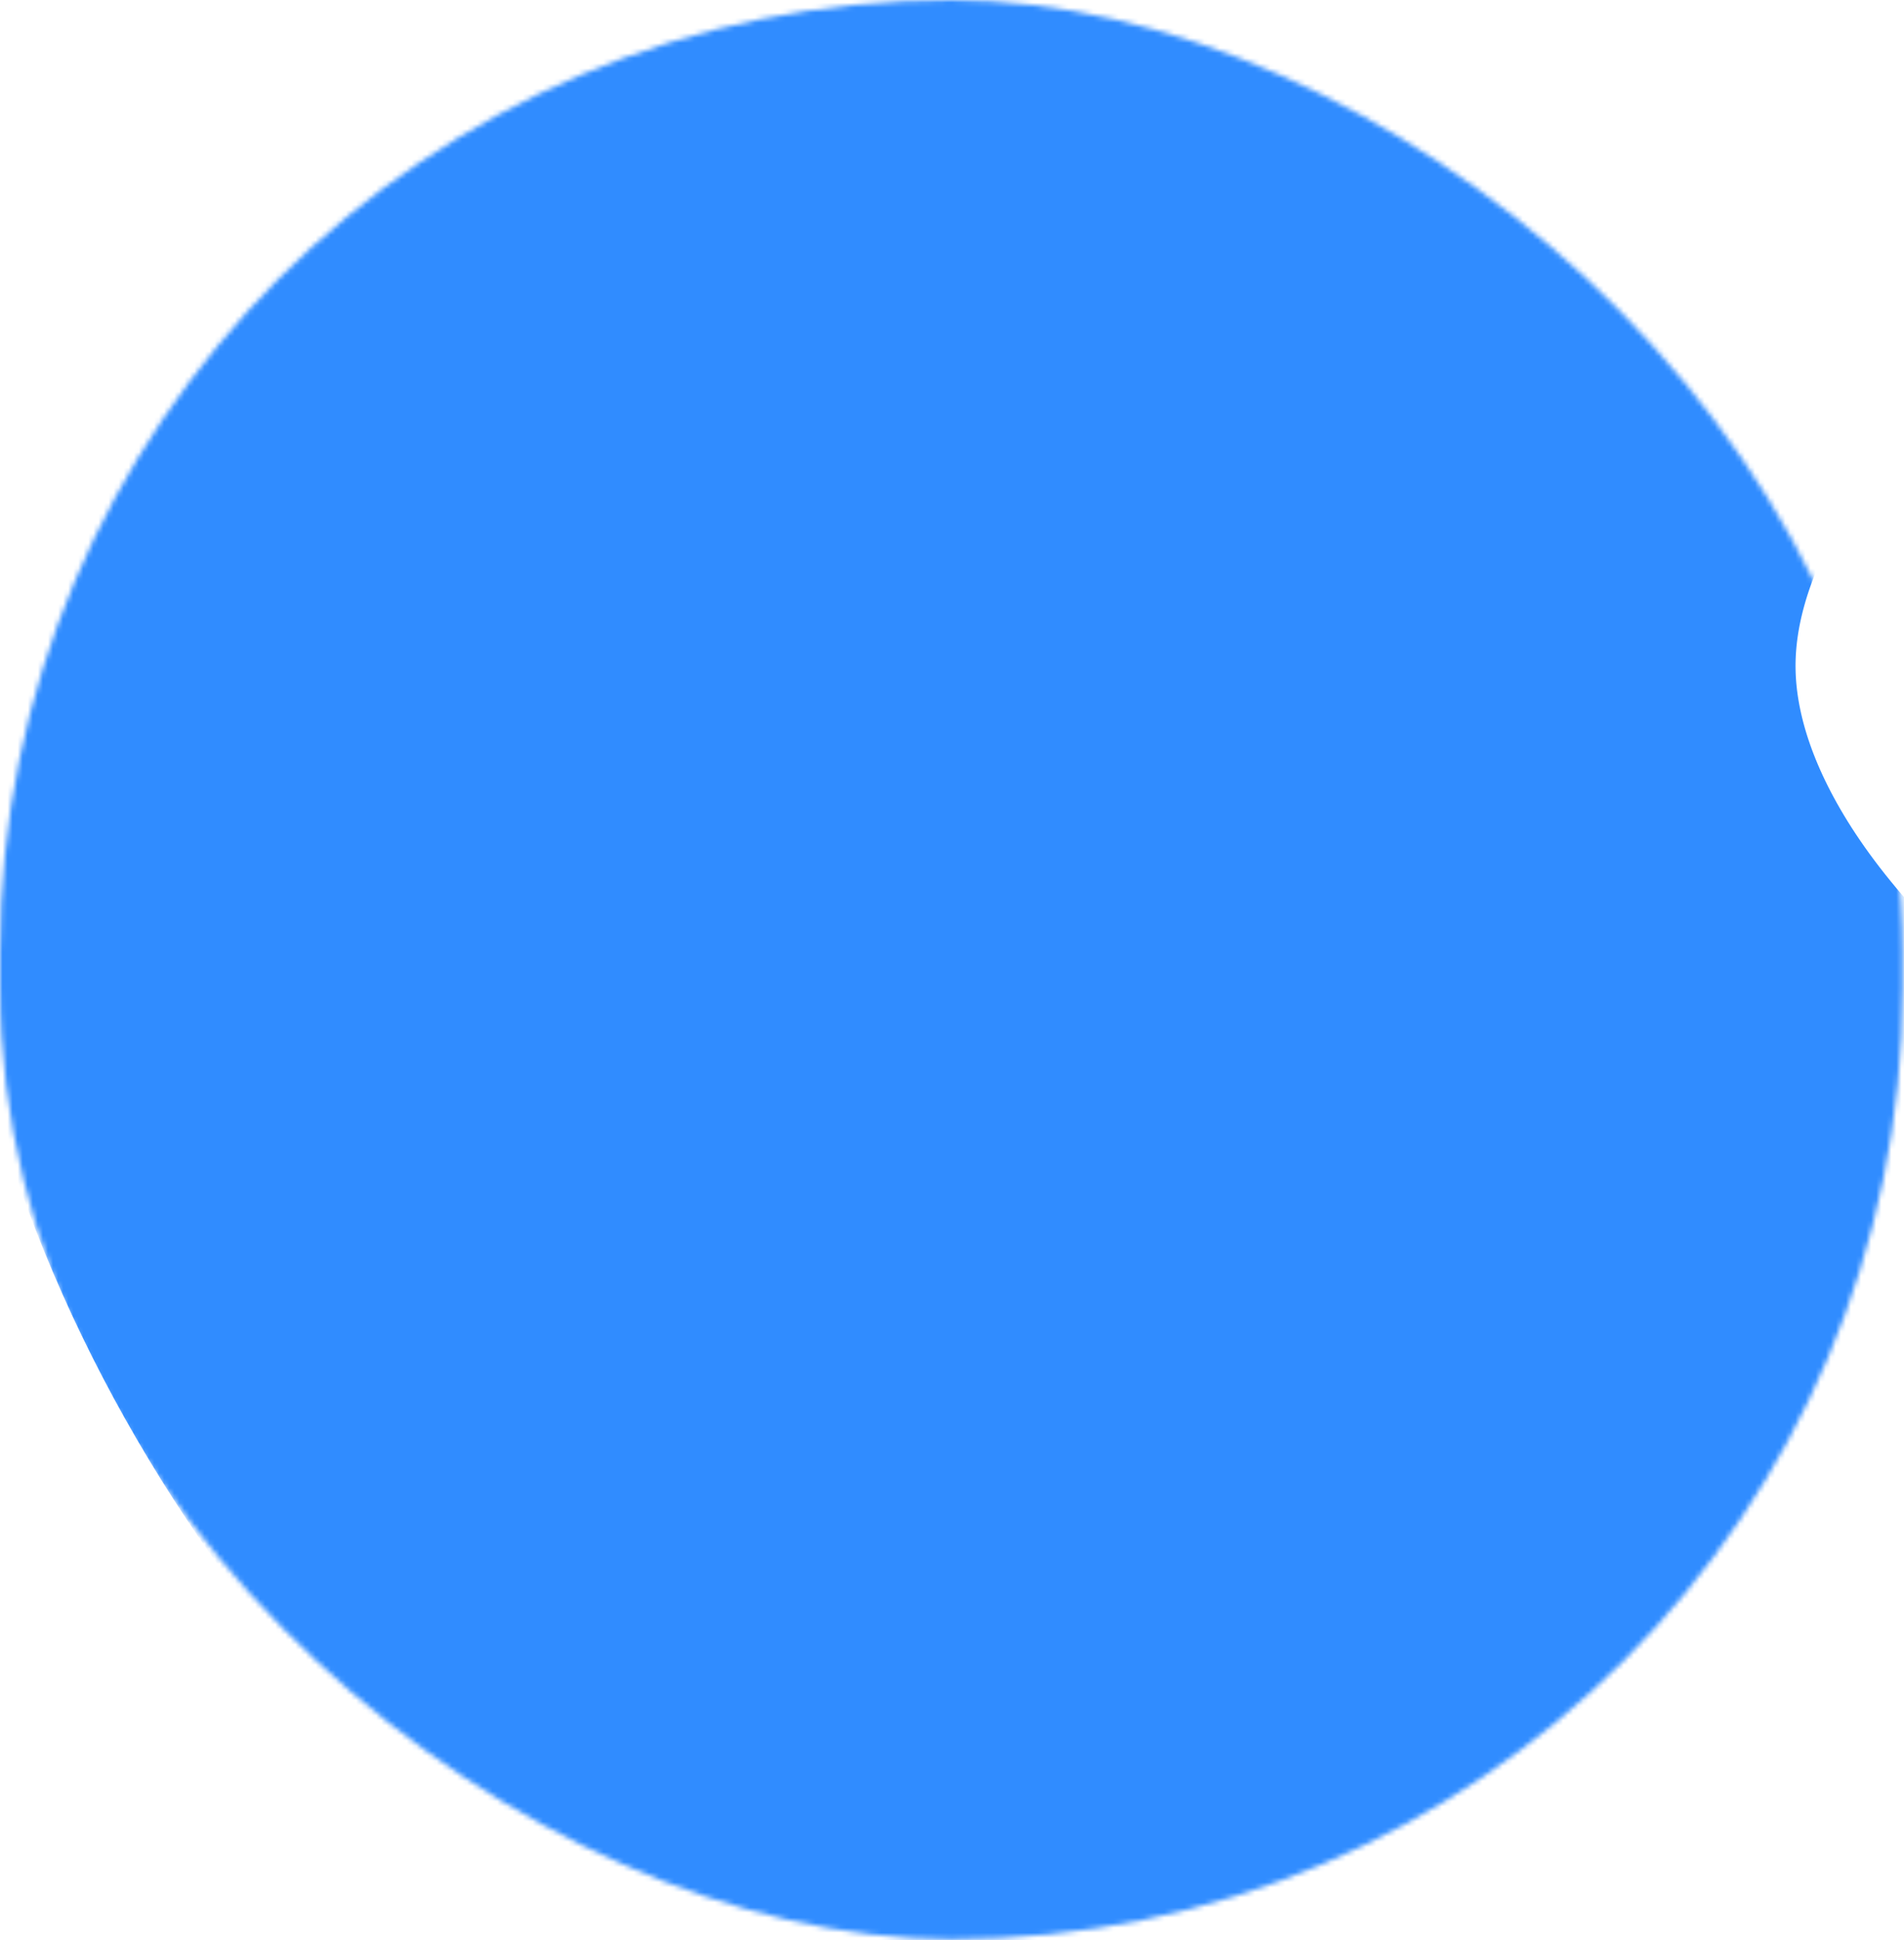<?xml version="1.0" encoding="UTF-8"?> <svg xmlns="http://www.w3.org/2000/svg" width="377" height="384" viewBox="0 0 377 384" fill="none"><mask id="mask0_718_2107" style="mask-type:alpha" maskUnits="userSpaceOnUse" x="0" y="0" width="377" height="384"><rect width="383.797" height="376.746" rx="188.373" transform="matrix(1.3907e-08 1 1 -8.89327e-08 0 6.22444e-05)" fill="#D9D9D9"></rect></mask><g mask="url(#mask0_718_2107)"><g filter="url(#filter0_fn_718_2107)"><path d="M1012.45 131.775C1012.45 77.261 982.114 18.109 913.448 -31.571C844.917 -81.152 744.775 -115.203 629.204 -115.203C513.633 -115.203 413.491 -81.152 344.96 -31.571C276.294 18.109 245.961 77.261 245.961 131.775C245.961 186.289 276.294 245.441 344.96 295.121C413.491 344.702 513.633 378.753 629.204 378.753C744.775 378.753 844.917 344.702 913.448 295.121C982.114 245.442 1012.45 186.289 1012.45 131.775Z" stroke="#308CFF" stroke-width="219.124"></path><path d="M864.527 146.257C864.527 91.743 834.194 32.591 765.528 -17.089C696.998 -66.67 596.855 -100.721 481.284 -100.721C365.713 -100.721 265.571 -66.67 197.04 -17.089C128.374 32.591 98.041 91.743 98.041 146.257C98.041 200.771 128.374 259.923 197.04 309.603C265.571 359.184 365.713 393.235 481.284 393.235C596.855 393.235 696.998 359.184 765.528 309.603C834.194 259.923 864.526 200.771 864.527 146.257Z" stroke="#308CFF" stroke-width="219.124"></path></g></g><defs><filter id="filter0_fn_718_2107" x="-80.623" y="-293.867" width="1271.73" height="865.766" filterUnits="userSpaceOnUse" color-interpolation-filters="sRGB"><feFlood flood-opacity="0" result="BackgroundImageFix"></feFlood><feBlend mode="normal" in="SourceGraphic" in2="BackgroundImageFix" result="shape"></feBlend><feGaussianBlur stdDeviation="34.551" result="effect1_foregroundBlur_718_2107"></feGaussianBlur><feTurbulence type="fractalNoise" baseFrequency="0.897 0.897" stitchTiles="stitch" numOctaves="3" result="noise" seed="1921"></feTurbulence><feColorMatrix in="noise" type="luminanceToAlpha" result="alphaNoise"></feColorMatrix><feComponentTransfer in="alphaNoise" result="coloredNoise1"><feFuncA type="discrete"></feFuncA></feComponentTransfer><feComposite operator="in" in2="effect1_foregroundBlur_718_2107" in="coloredNoise1" result="noise1Clipped"></feComposite><feFlood flood-color="rgba(0, 0, 0, 0.25)" result="color1Flood"></feFlood><feComposite operator="in" in2="noise1Clipped" in="color1Flood" result="color1"></feComposite><feMerge result="effect2_noise_718_2107"><feMergeNode in="effect1_foregroundBlur_718_2107"></feMergeNode><feMergeNode in="color1"></feMergeNode></feMerge></filter></defs></svg> 